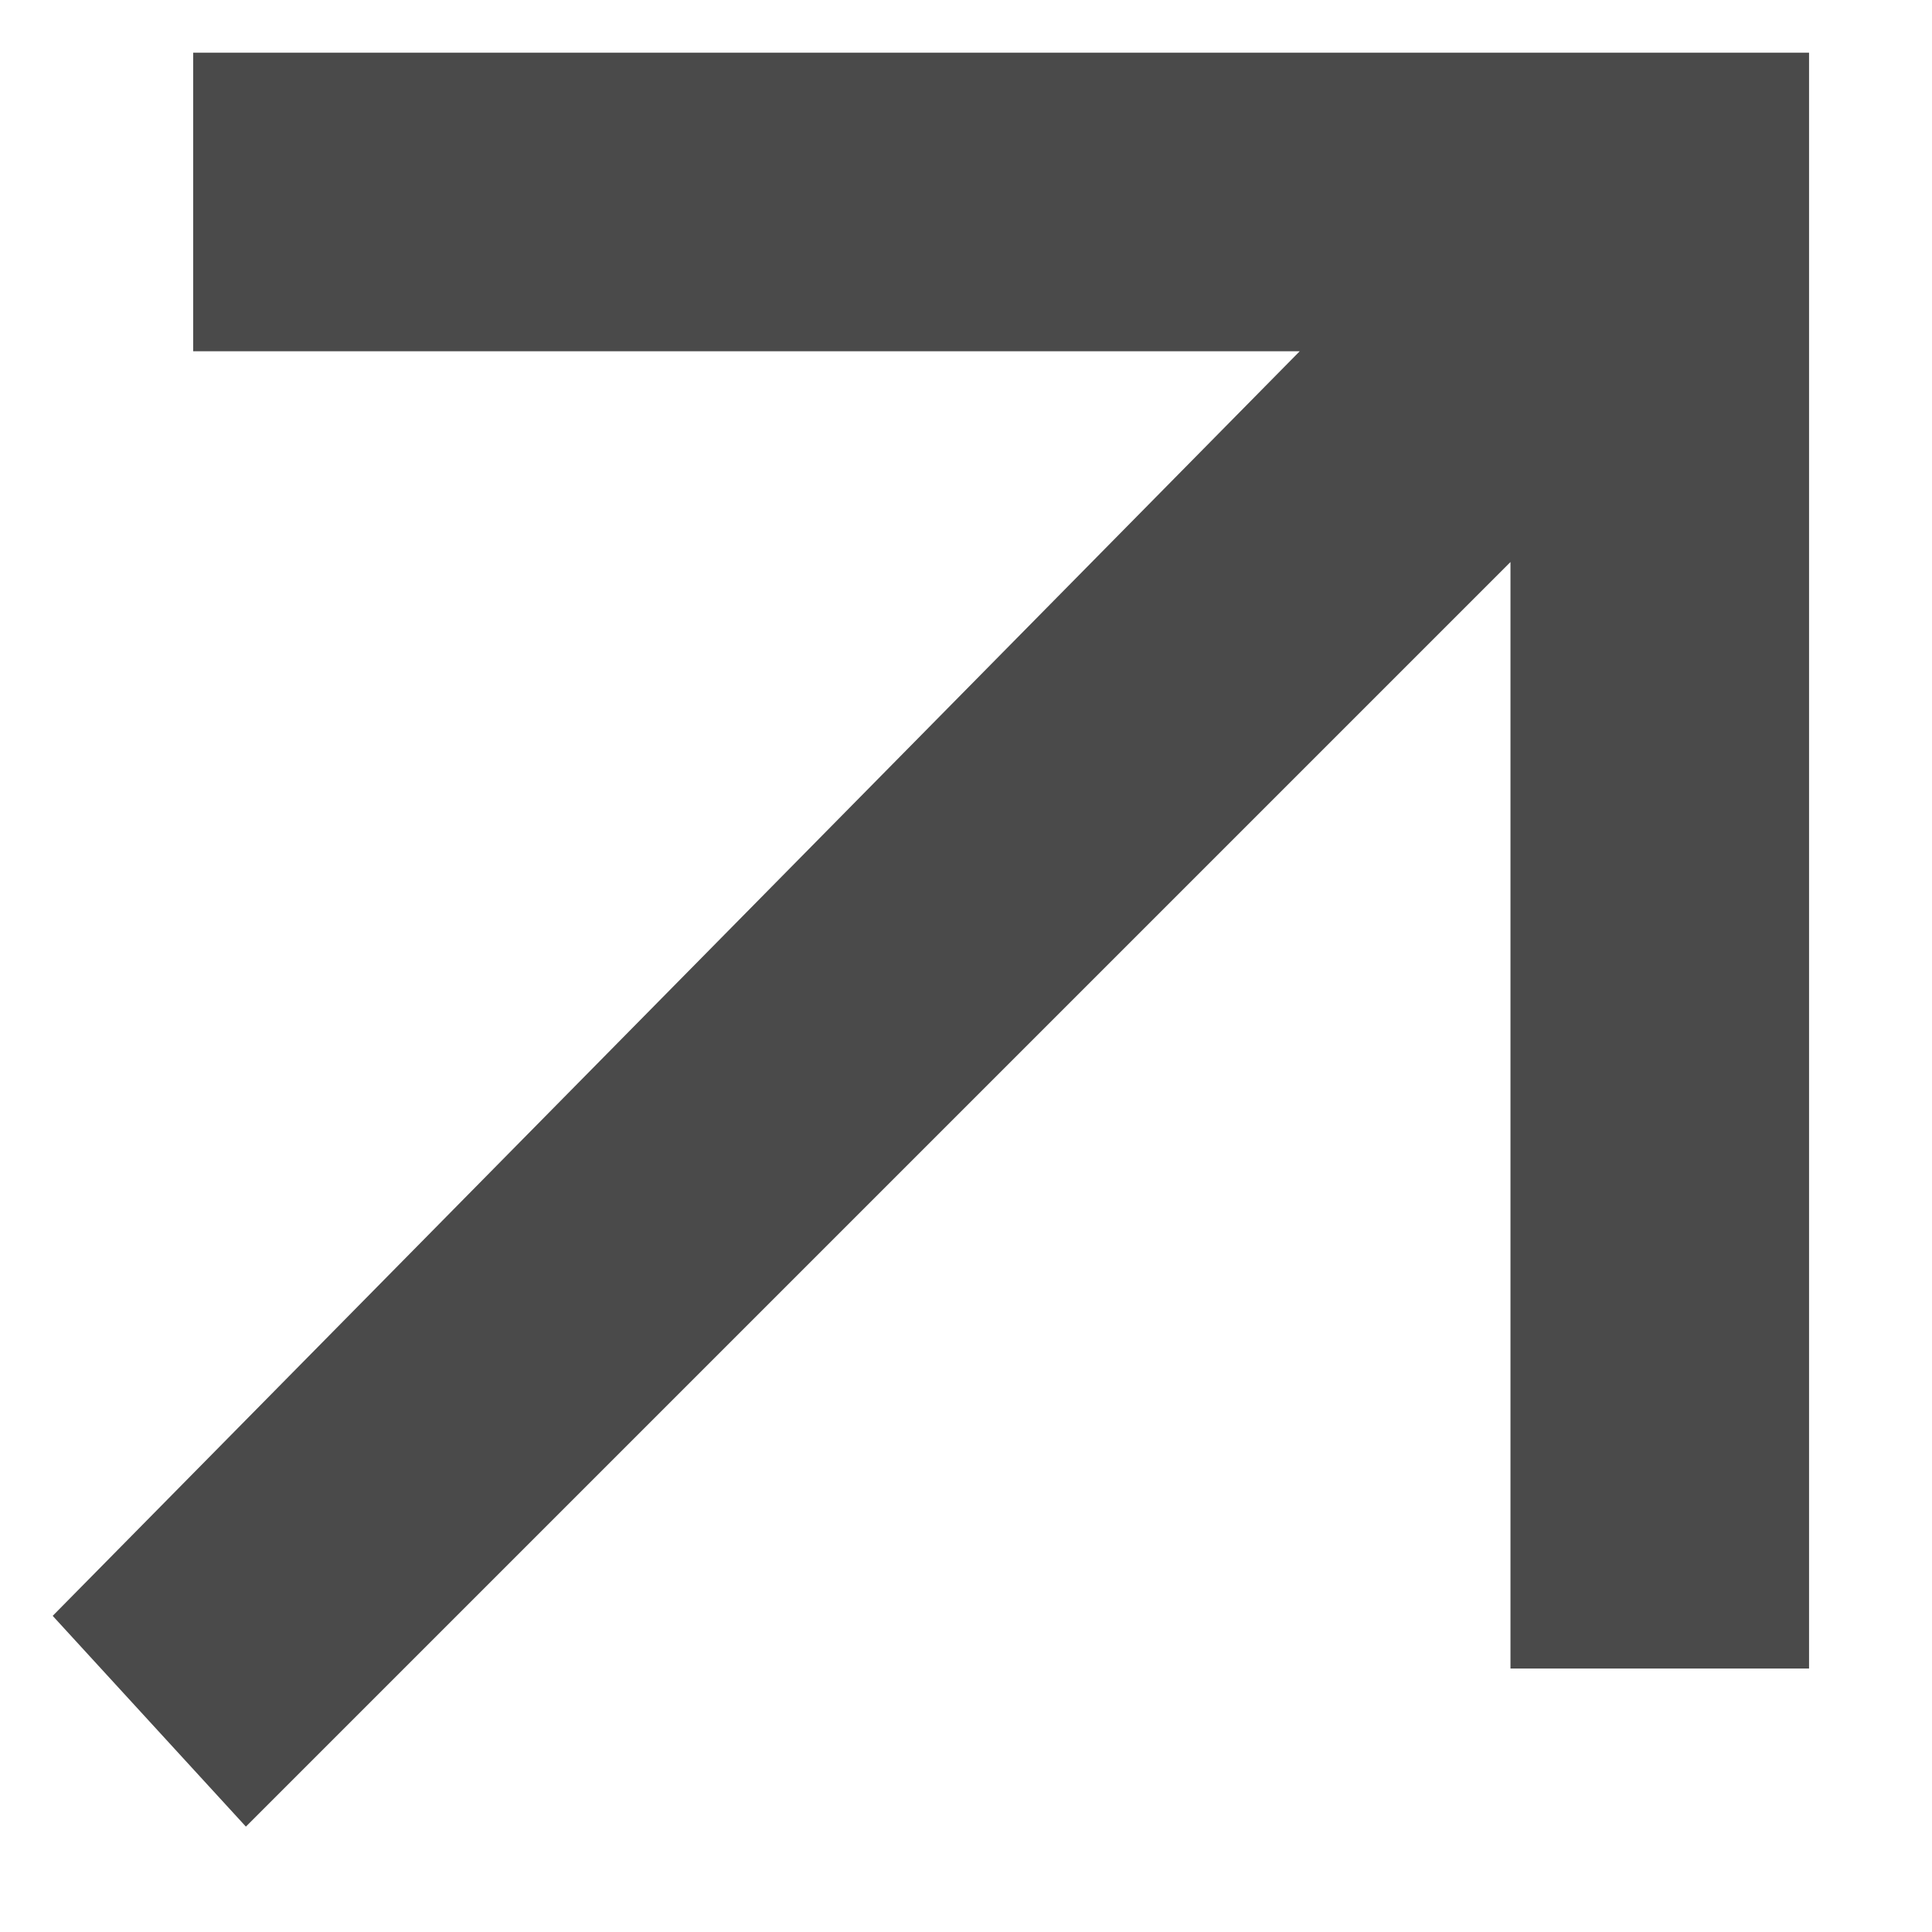<?xml version="1.0" encoding="utf-8"?>
<!-- Generator: Adobe Illustrator 27.2.0, SVG Export Plug-In . SVG Version: 6.00 Build 0)  -->
<svg version="1.1" id="Layer_1" xmlns="http://www.w3.org/2000/svg" xmlns:xlink="http://www.w3.org/1999/xlink" x="0px" y="0px"
	 viewBox="0 0 11 11" style="enable-background:new 0 0 11 11;" xml:space="preserve">
<style type="text/css">
	.st0{fill:#4A4A4A;}
</style>
<path class="st0" d="M8.6,3.2l-7.2,7.2L0.3,9.2L7.4,2H1.1V0.3h9.2v9.2H8.6V3.2z"/>
</svg>
